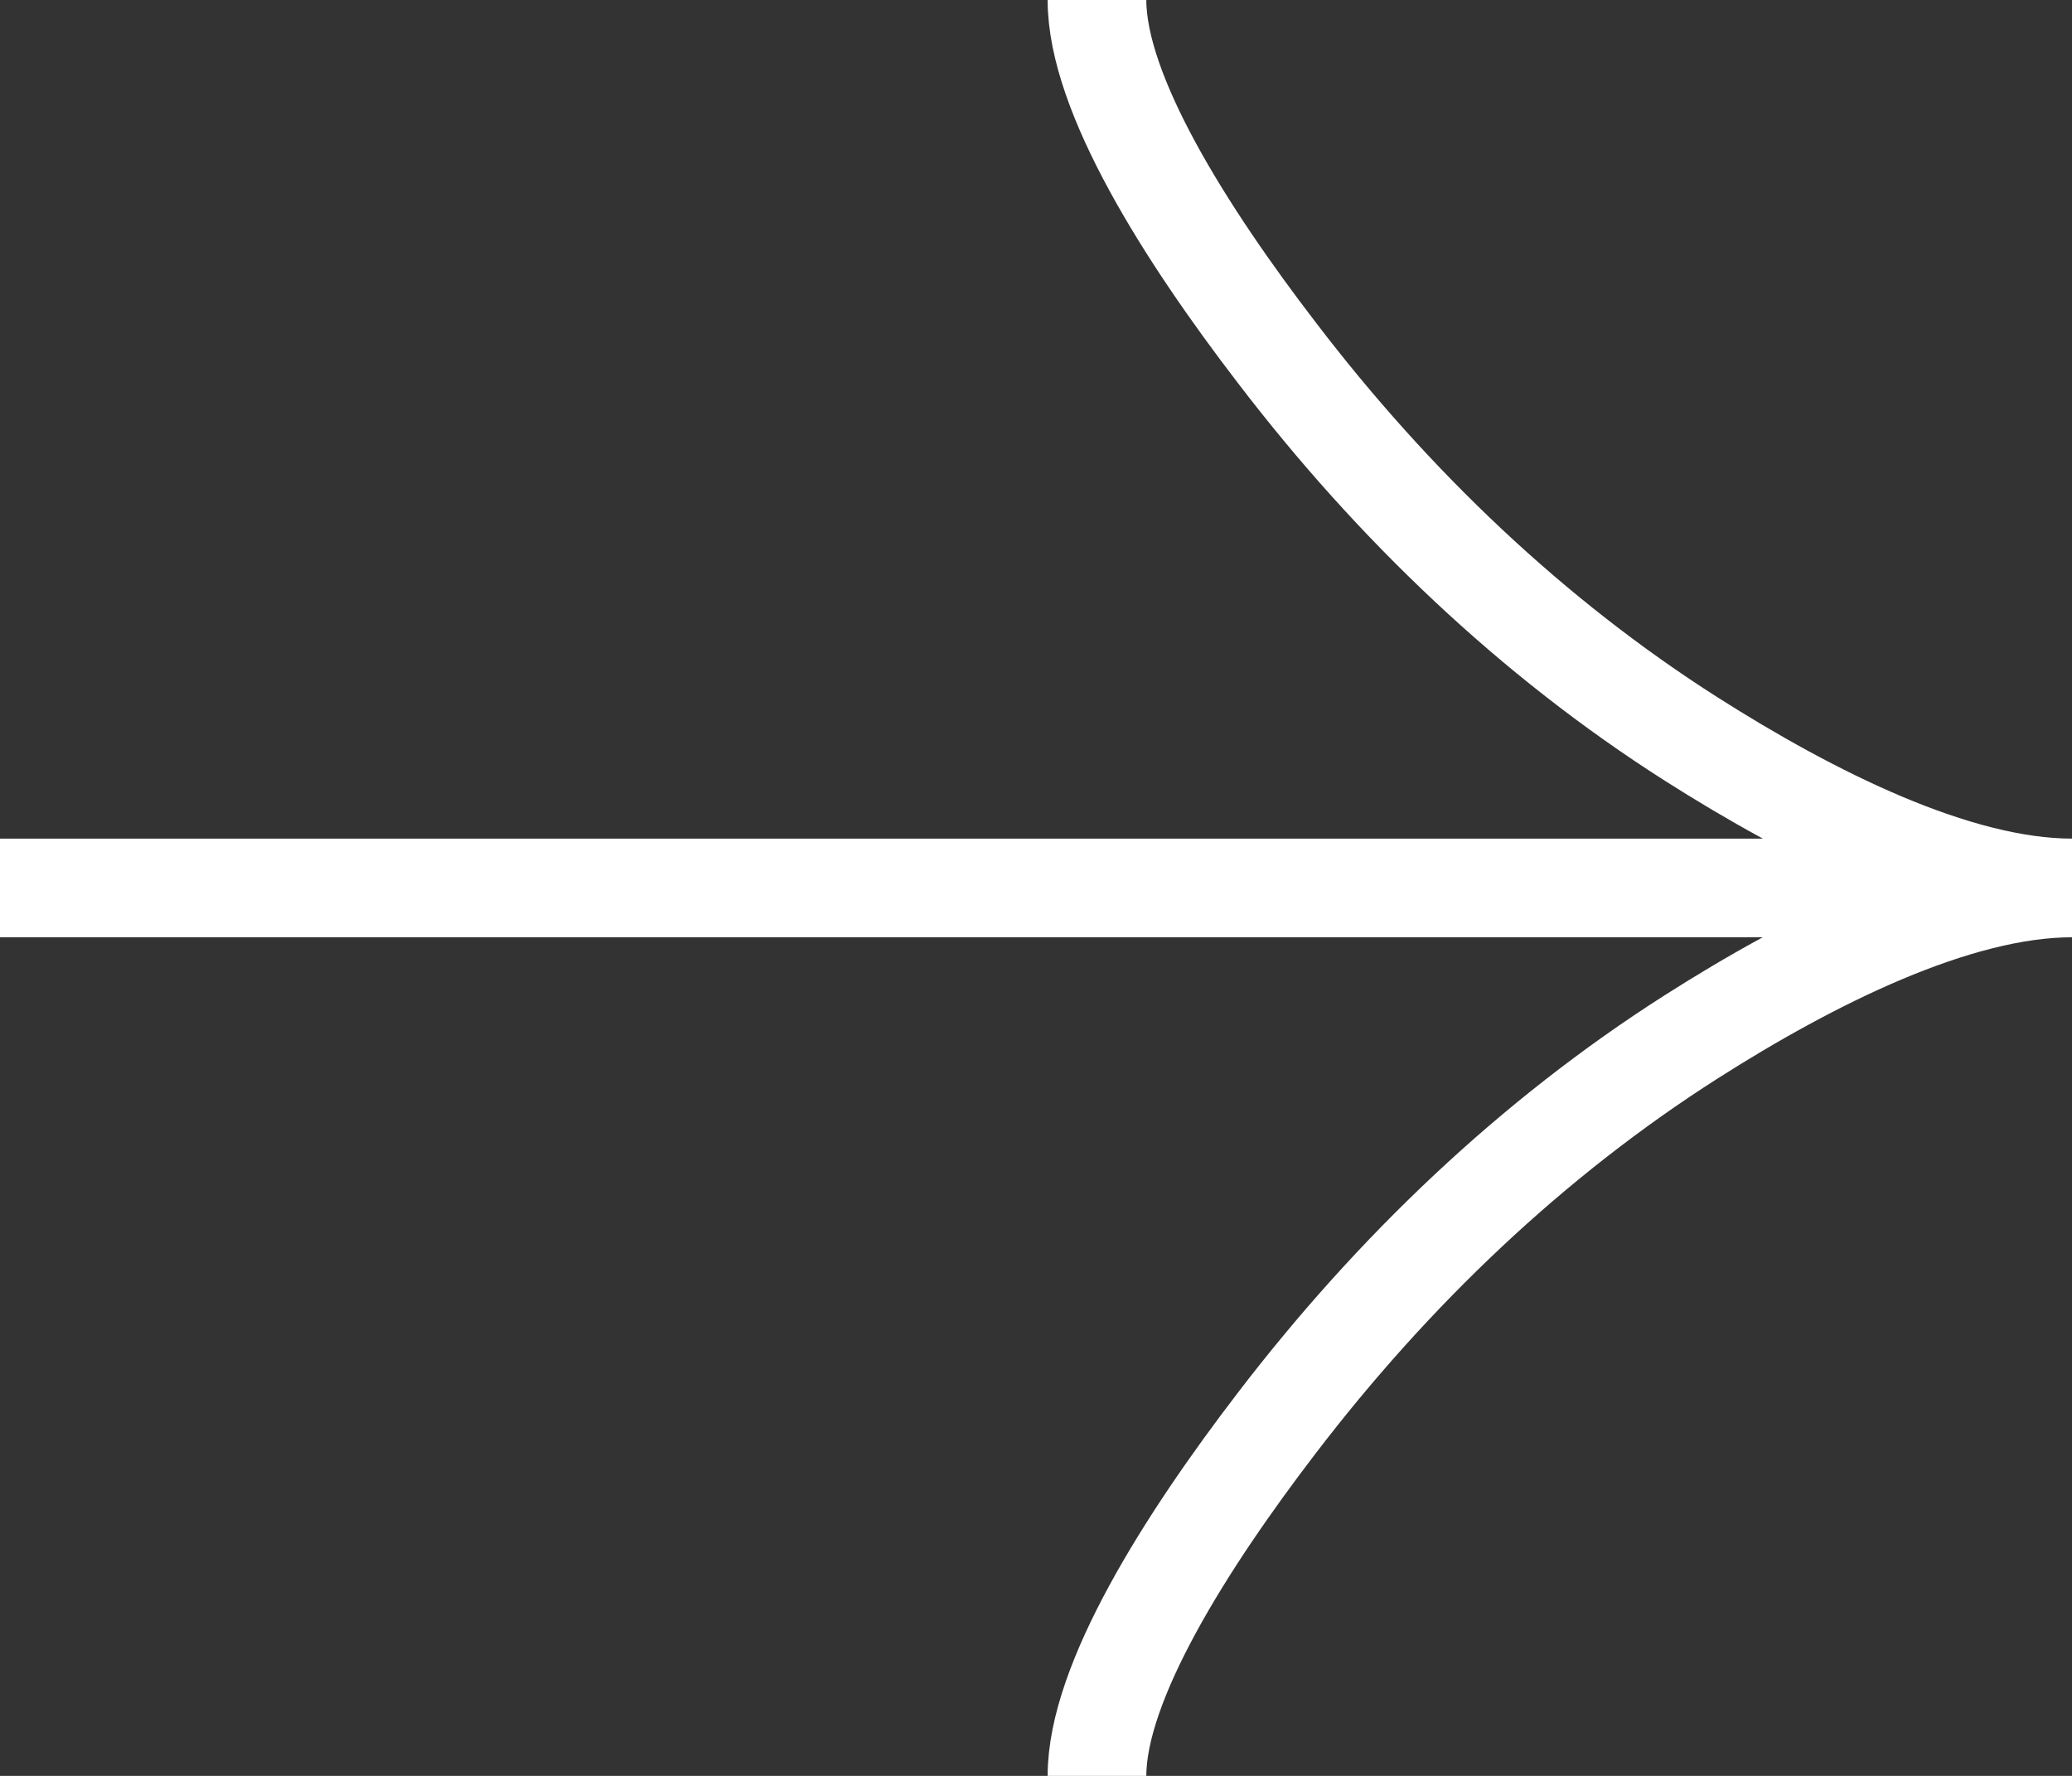 <svg width="21" height="18" viewBox="0 0 21 18" fill="none" xmlns="http://www.w3.org/2000/svg">
<rect x="0" y="0" width="21" height="18" fill="#333333" stroke="none"/>
<path d="M11.118 -4.31971e-07C11.118 0.954 12.023 2.379 12.94 3.574C14.118 5.117 15.526 6.463 17.141 7.491C18.352 8.261 19.819 9 21 9M21 9C19.819 9 18.35 9.739 17.141 10.509C15.526 11.538 14.118 12.884 12.94 14.424C12.023 15.621 11.118 17.049 11.118 18M21 9L-1.54984e-07 9" stroke="white"/>
</svg>
